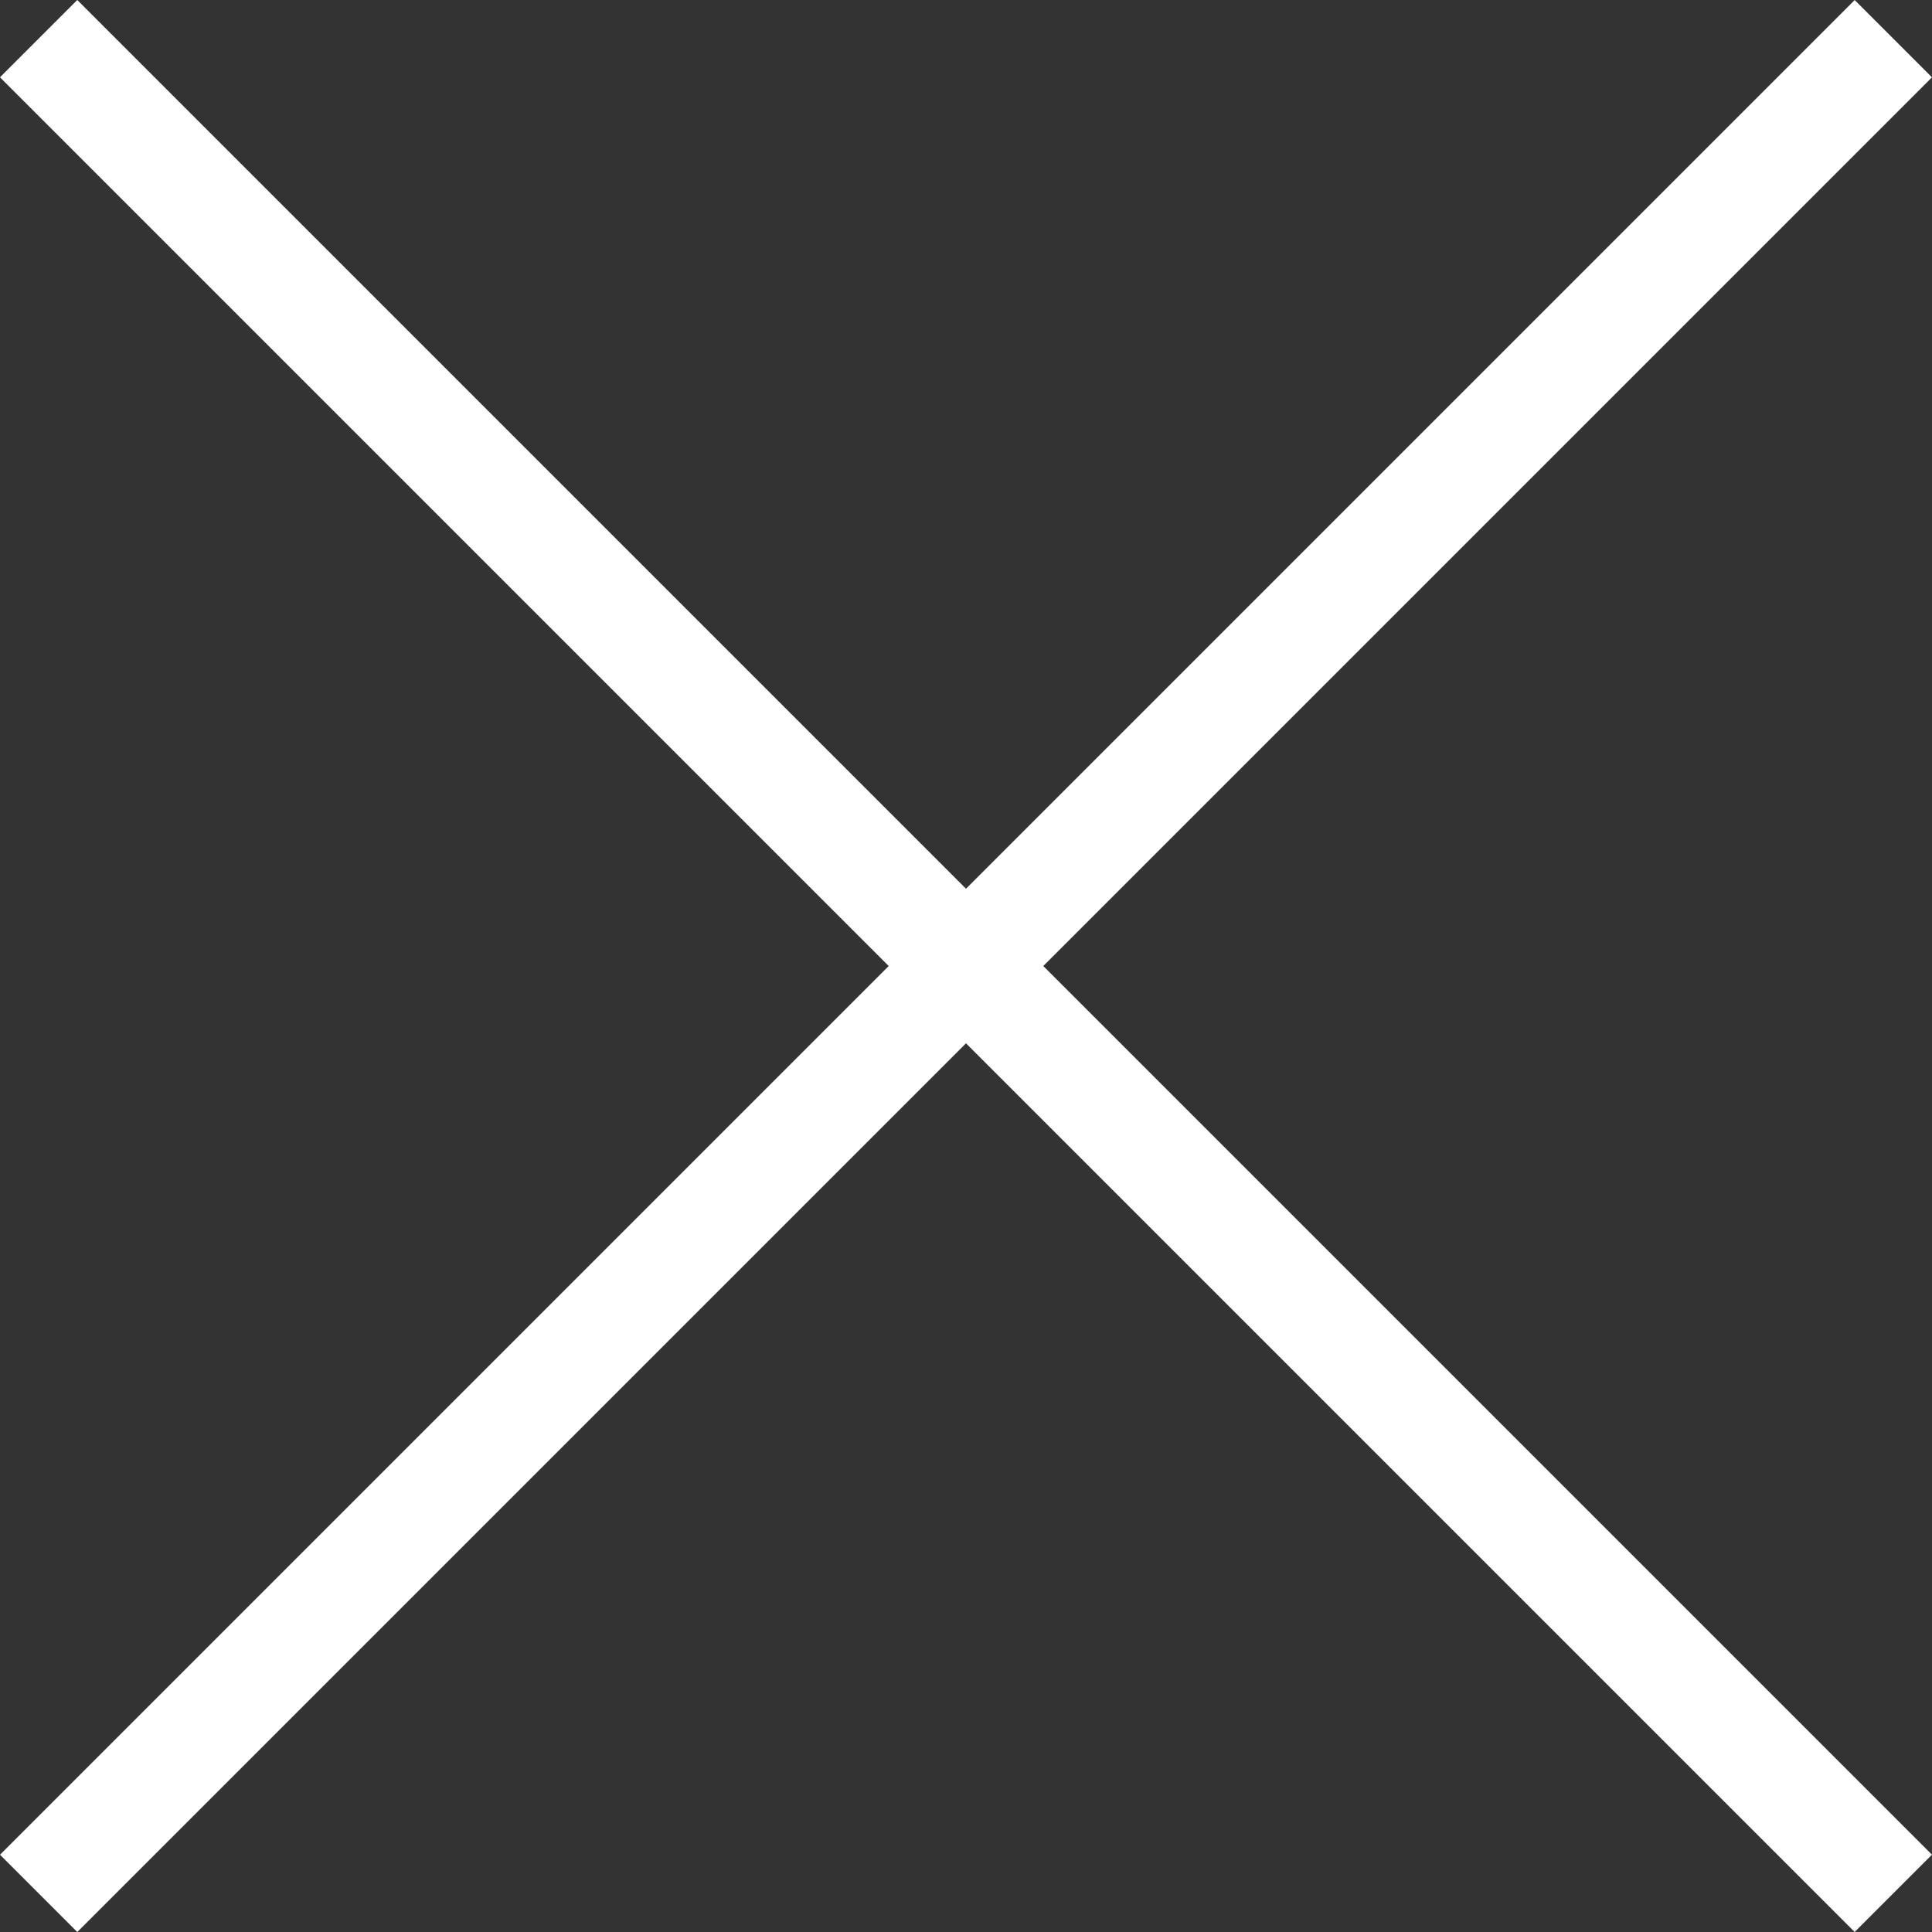 <svg xmlns="http://www.w3.org/2000/svg" width="17.678" height="17.678" viewBox="0 0 17.678 17.678"><rect x="0" y="0" width="17.678" height="17.678" fill="#333333" stroke="none"/><g transform="translate(-349.161 -33.661)"><path d="M0,0H24V1H0Z" transform="translate(349.868 33.661) rotate(45)" fill="#fff"/><path d="M0,0H24V1H0Z" transform="translate(349.161 50.632) rotate(-45)" fill="#fff"/></g></svg>